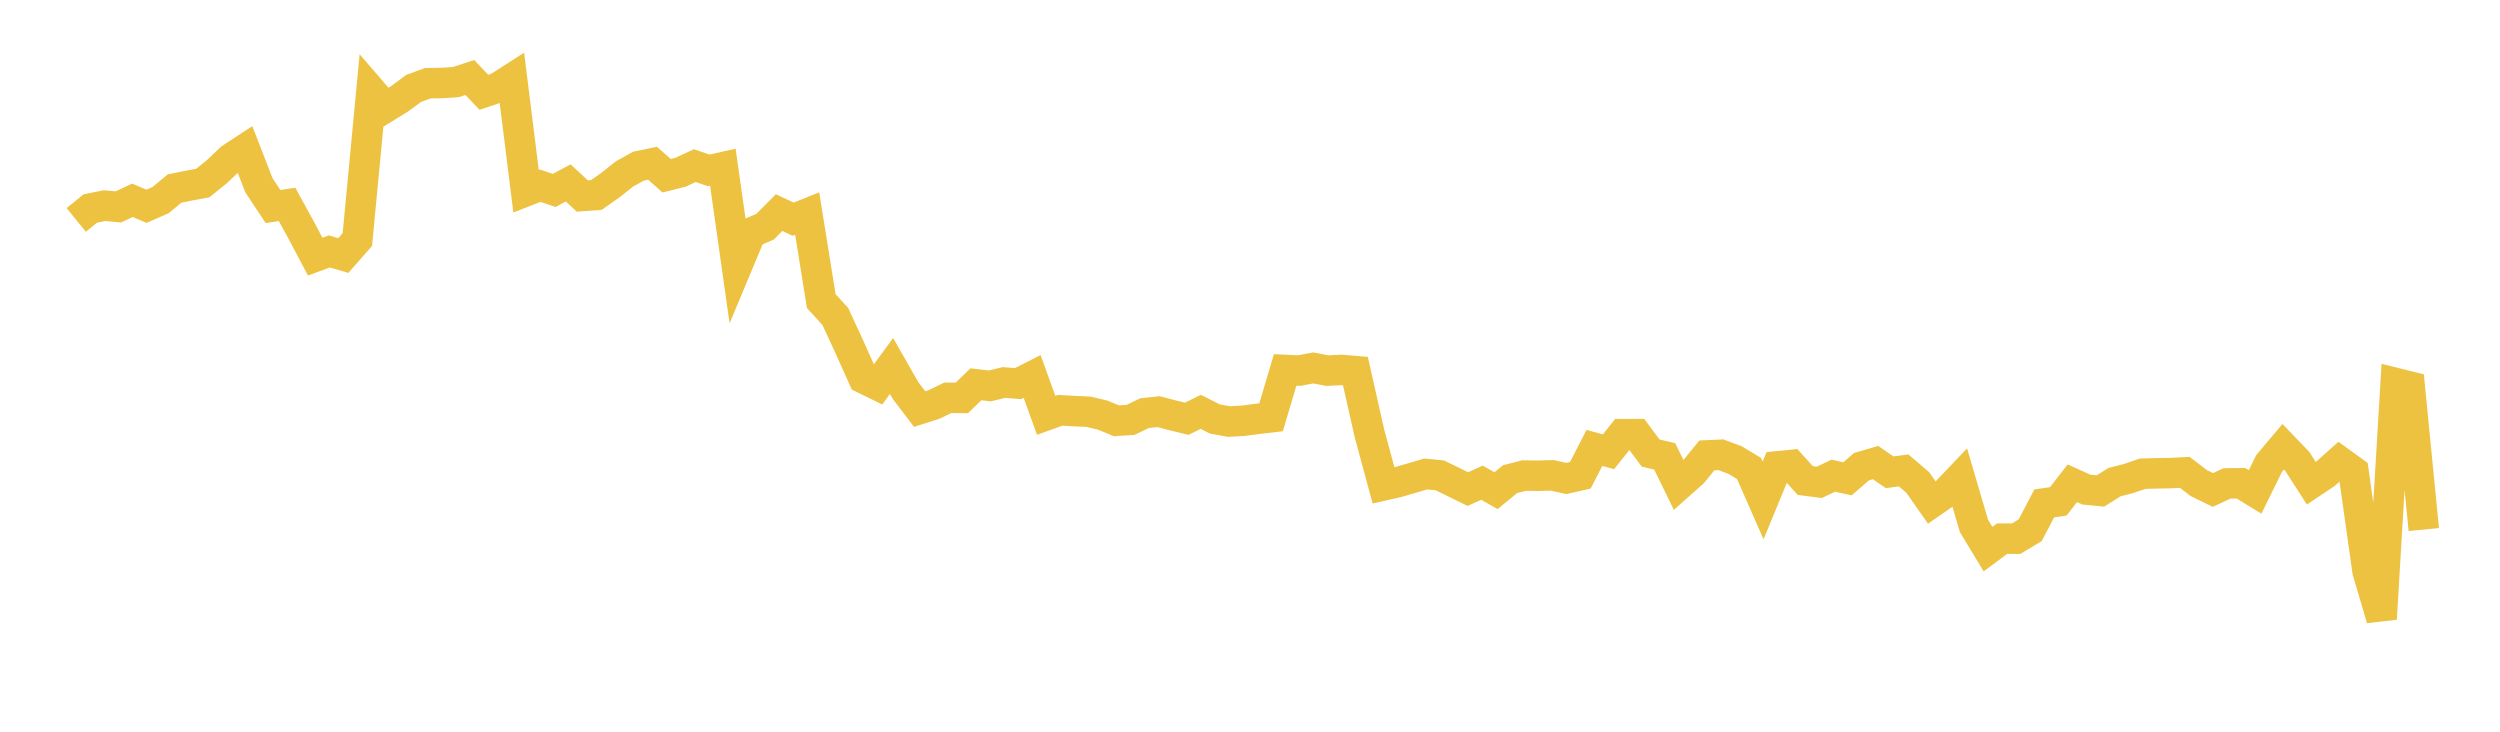 <svg width="164" height="48" xmlns="http://www.w3.org/2000/svg" xmlns:xlink="http://www.w3.org/1999/xlink"><path fill="none" stroke="rgb(237,194,64)" stroke-width="2" d="M5,14.426L5.922,13.68L6.844,13.489L7.766,13.574L8.689,13.14L9.611,13.533L10.533,13.128L11.455,12.364L12.377,12.18L13.299,12.011L14.222,11.267L15.144,10.389L16.066,9.786L16.988,12.156L17.91,13.55L18.832,13.409L19.754,15.091L20.677,16.834L21.599,16.494L22.521,16.763L23.443,15.714L24.365,5.985L25.287,7.051L26.21,6.483L27.132,5.803L28.054,5.46L28.976,5.447L29.898,5.387L30.82,5.084L31.743,6.054L32.665,5.746L33.587,5.154L34.509,12.541L35.431,12.181L36.353,12.492L37.275,12L38.198,12.857L39.12,12.791L40.042,12.144L40.964,11.412L41.886,10.901L42.808,10.709L43.731,11.528L44.653,11.298L45.575,10.865L46.497,11.176L47.419,10.968L48.341,17.471L49.263,15.268L50.186,14.873L51.108,13.945L52.03,14.379L52.952,14.01L53.874,19.751L54.796,20.759L55.719,22.757L56.641,24.817L57.563,25.268L58.485,24.009L59.407,25.624L60.329,26.836L61.251,26.542L62.174,26.096L63.096,26.103L64.018,25.21L64.94,25.316L65.862,25.092L66.784,25.166L67.707,24.696L68.629,27.245L69.551,26.914L70.473,26.969L71.395,27.008L72.317,27.227L73.24,27.603L74.162,27.546L75.084,27.102L76.006,27.004L76.928,27.247L77.85,27.47L78.772,27.017L79.695,27.486L80.617,27.654L81.539,27.603L82.461,27.482L83.383,27.374L84.305,24.268L85.228,24.31L86.15,24.136L87.072,24.313L87.994,24.268L88.916,24.347L89.838,28.436L90.76,31.843L91.683,31.633L92.605,31.365L93.527,31.093L94.449,31.183L95.371,31.633L96.293,32.084L97.216,31.665L98.138,32.188L99.06,31.433L99.982,31.196L100.904,31.21L101.826,31.183L102.749,31.388L103.671,31.178L104.593,29.382L105.515,29.639L106.437,28.481L107.359,28.479L108.281,29.722L109.204,29.938L110.126,31.825L111.048,31.007L111.97,29.875L112.892,29.832L113.814,30.177L114.737,30.731L115.659,32.827L116.581,30.594L117.503,30.502L118.425,31.523L119.347,31.642L120.269,31.203L121.192,31.411L122.114,30.614L123.036,30.345L123.958,30.981L124.88,30.86L125.802,31.646L126.725,32.965L127.647,32.327L128.569,31.358L129.491,34.498L130.413,36.024L131.335,35.335L132.257,35.337L133.18,34.784L134.102,33.024L135.024,32.89L135.946,31.701L136.868,32.119L137.79,32.207L138.713,31.626L139.635,31.392L140.557,31.075L141.479,31.051L142.401,31.035L143.323,30.987L144.246,31.692L145.168,32.143L146.09,31.712L147.012,31.703L147.934,32.271L148.856,30.401L149.778,29.306L150.701,30.267L151.623,31.701L152.545,31.084L153.467,30.262L154.389,30.93L155.311,37.469L156.234,40.596L157.156,25.126L158.078,25.356L159,34.738"></path></svg>